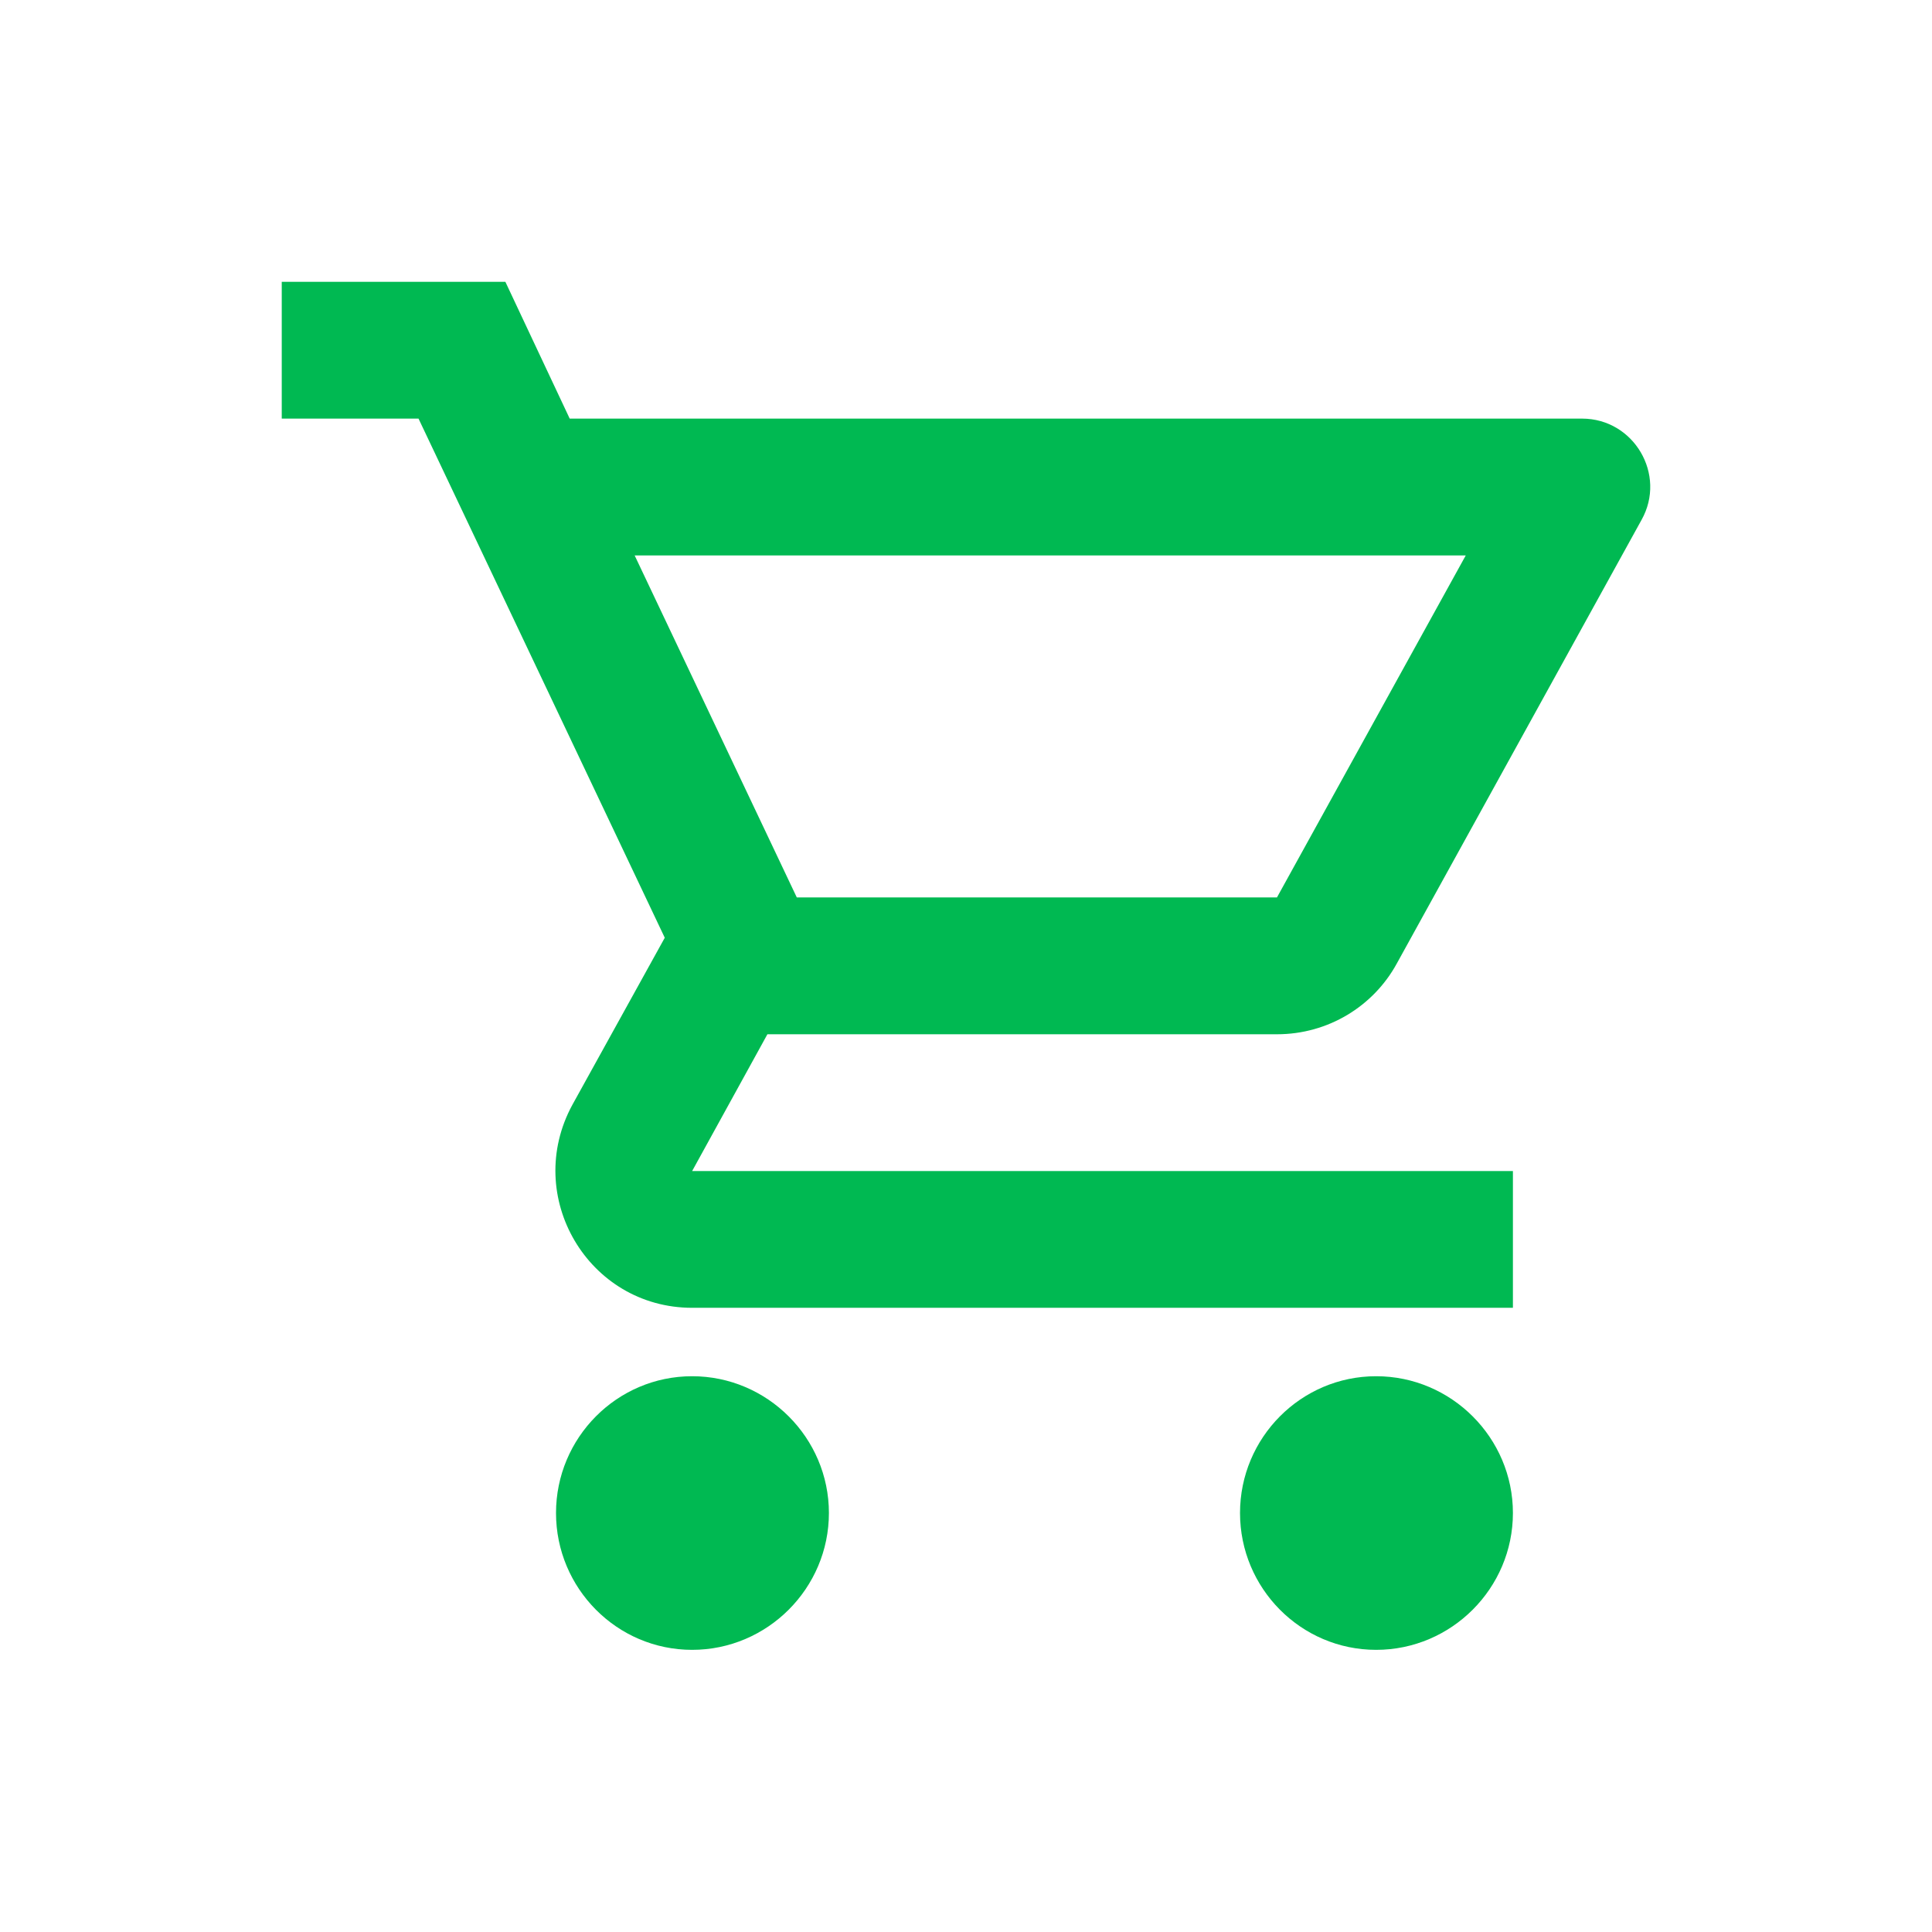 <svg width="24" height="24" viewBox="0 0 24 24" fill="none" xmlns="http://www.w3.org/2000/svg">
<g clip-path="url(#clip0_8575_10086)">
<path d="M15.863 12.848C16.5 12.848 17.061 12.499 17.35 11.972L20.392 6.458C20.706 5.897 20.298 5.2 19.652 5.2H7.077L6.278 3.501H3.5V5.2H5.199L8.258 11.649L7.111 13.723C6.491 14.861 7.307 16.246 8.598 16.246H18.794V14.547H8.598L9.533 12.848H15.863ZM7.884 6.9H18.208L15.863 11.148H9.898L7.884 6.9ZM8.598 17.096C7.663 17.096 6.907 17.861 6.907 18.795C6.907 19.73 7.663 20.495 8.598 20.495C9.533 20.495 10.297 19.73 10.297 18.795C10.297 17.861 9.533 17.096 8.598 17.096ZM17.095 17.096C16.16 17.096 15.404 17.861 15.404 18.795C15.404 19.73 16.16 20.495 17.095 20.495C18.03 20.495 18.794 19.73 18.794 18.795C18.794 17.861 18.03 17.096 17.095 17.096Z" fill="#00B952"/>
</g>
<defs>
<clipPath id="clip0_8575_10086">
<rect width="24" height="24" fill="white"/>
</clipPath>
</defs>
</svg>

